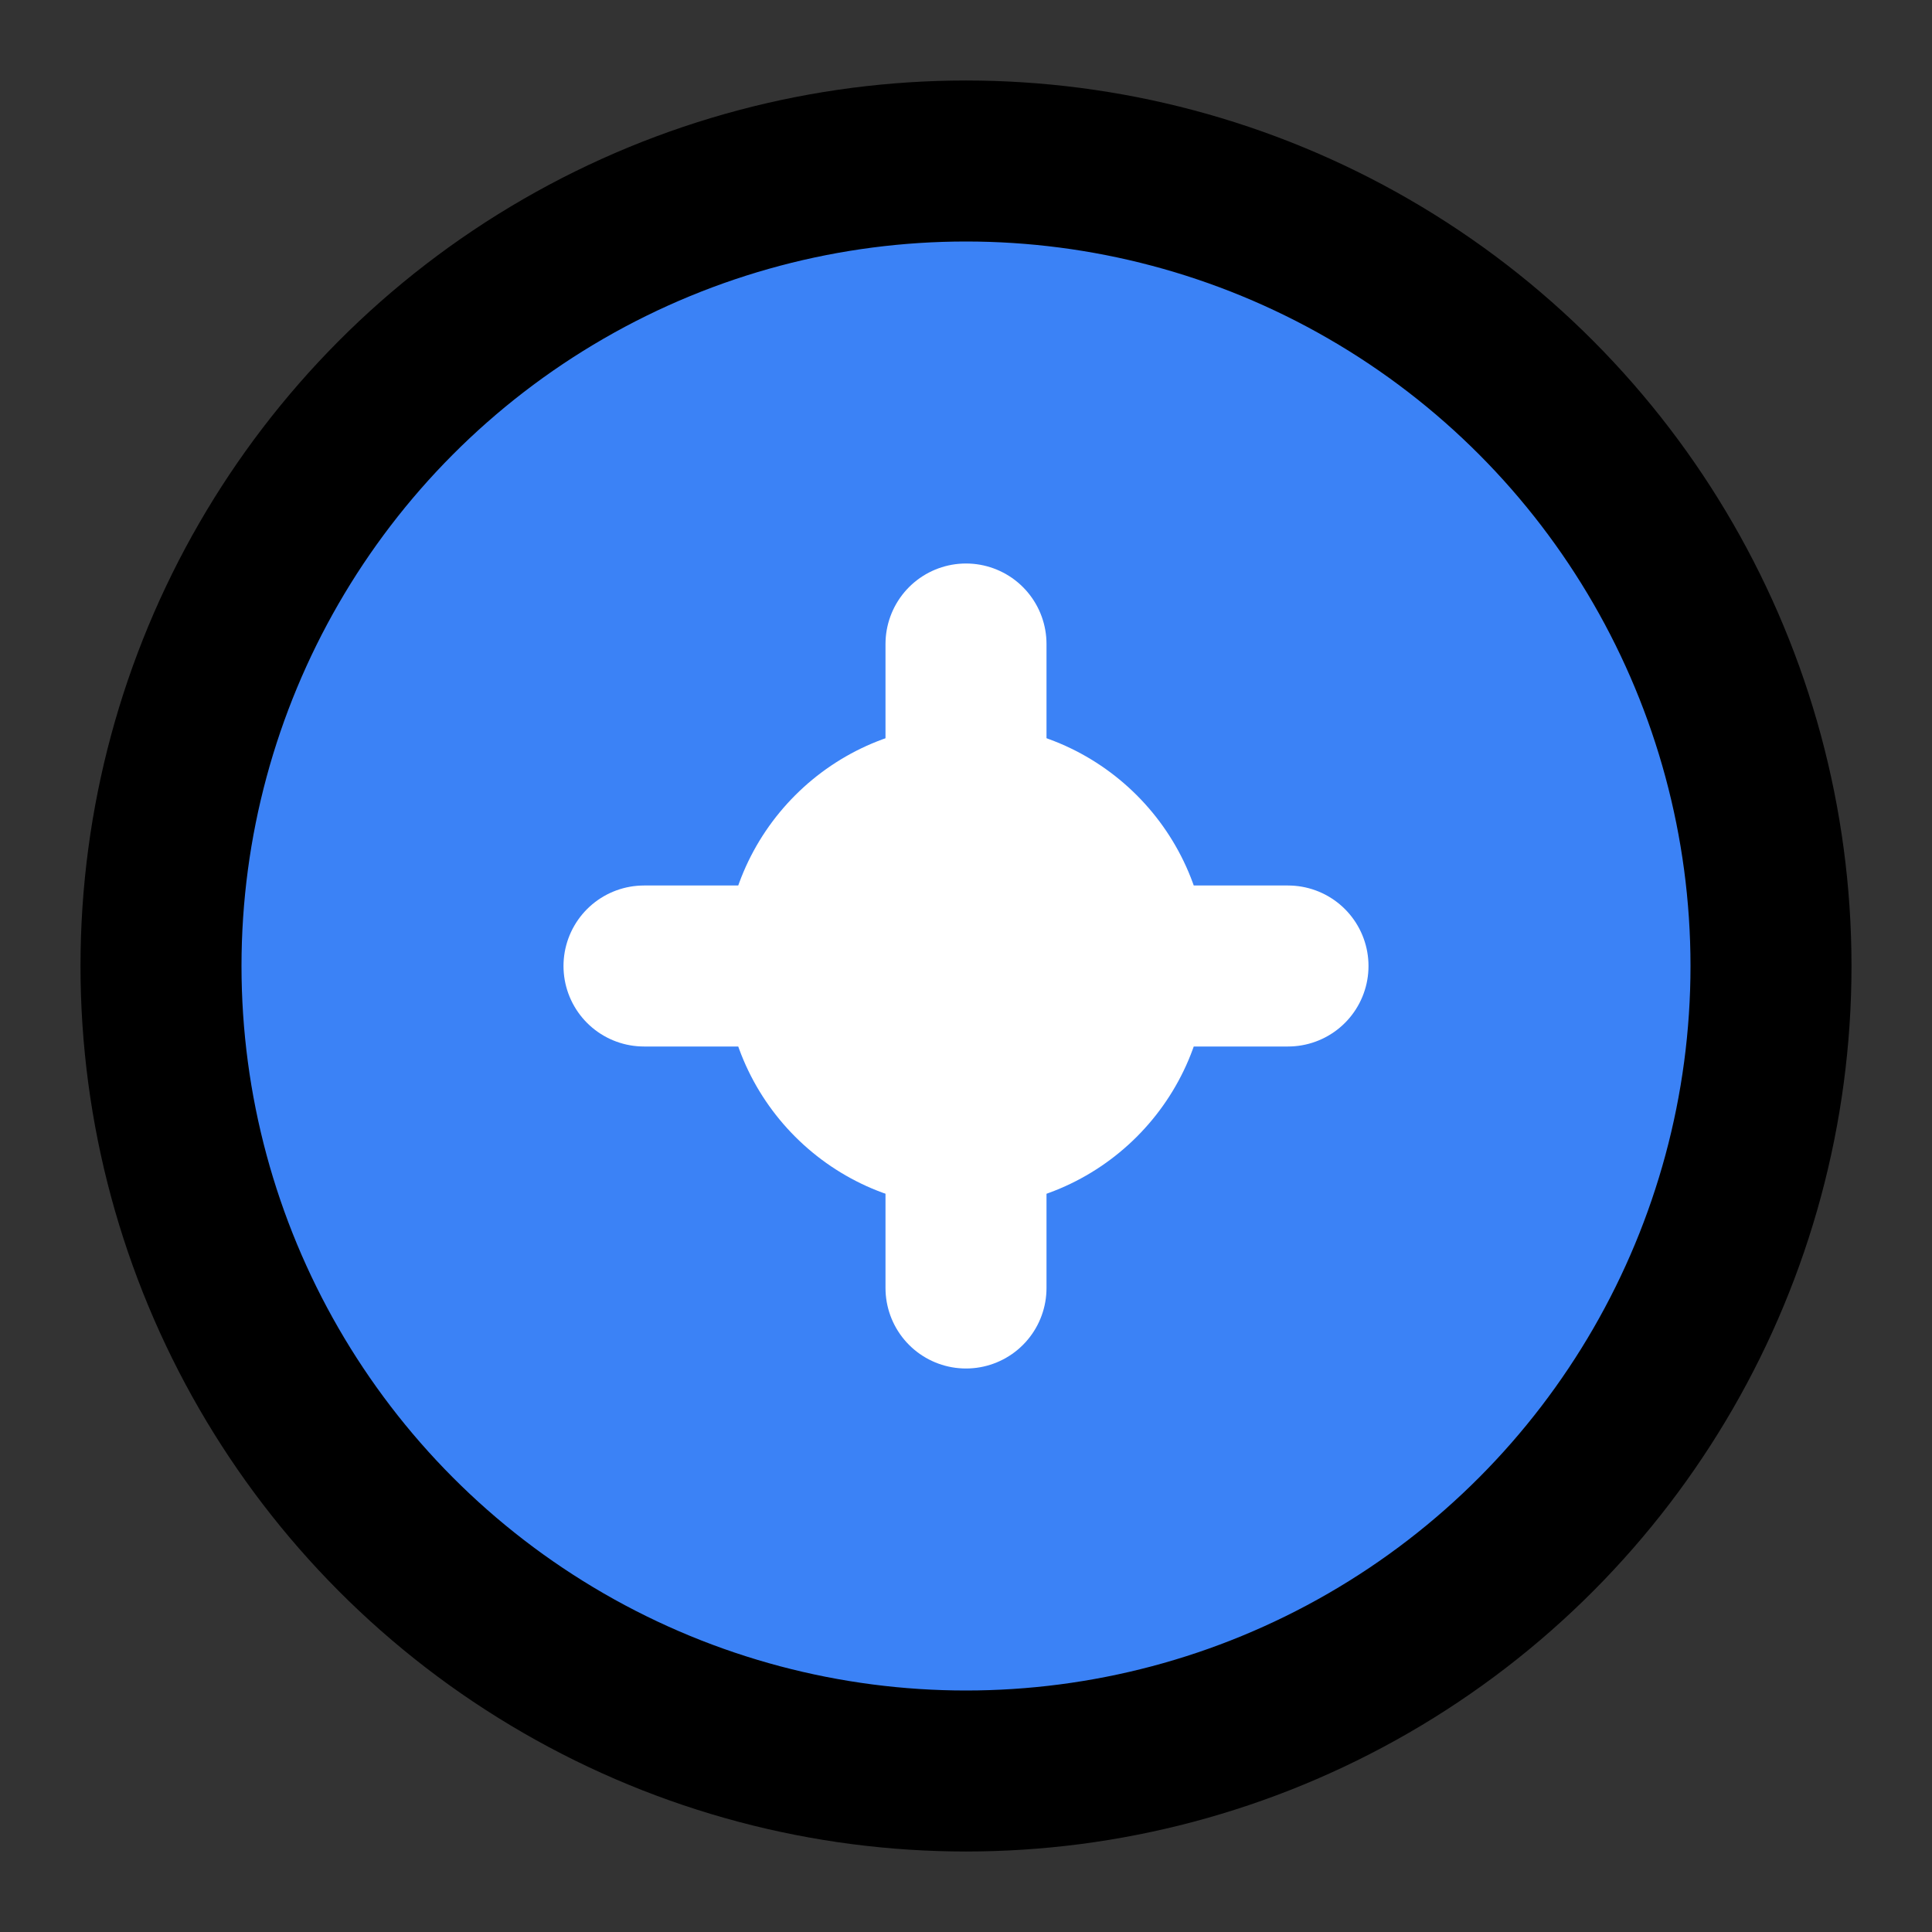 <svg xmlns="http://www.w3.org/2000/svg" viewBox="0 0 24 24" fill="none" stroke="currentColor" stroke-width="2" stroke-linecap="round" stroke-linejoin="round">
  <rect x="0" y="0" width="24" height="24" fill="#333333" stroke="none"/>
  <circle cx="12" cy="12" r="10" fill="#3B82F6"/>
  <path d="M8 12h8" stroke="white" stroke-width="2"/>
  <path d="M12 8v8" stroke="white" stroke-width="2"/>
  <circle cx="12" cy="12" r="3" fill="white" stroke="none"/>
</svg>